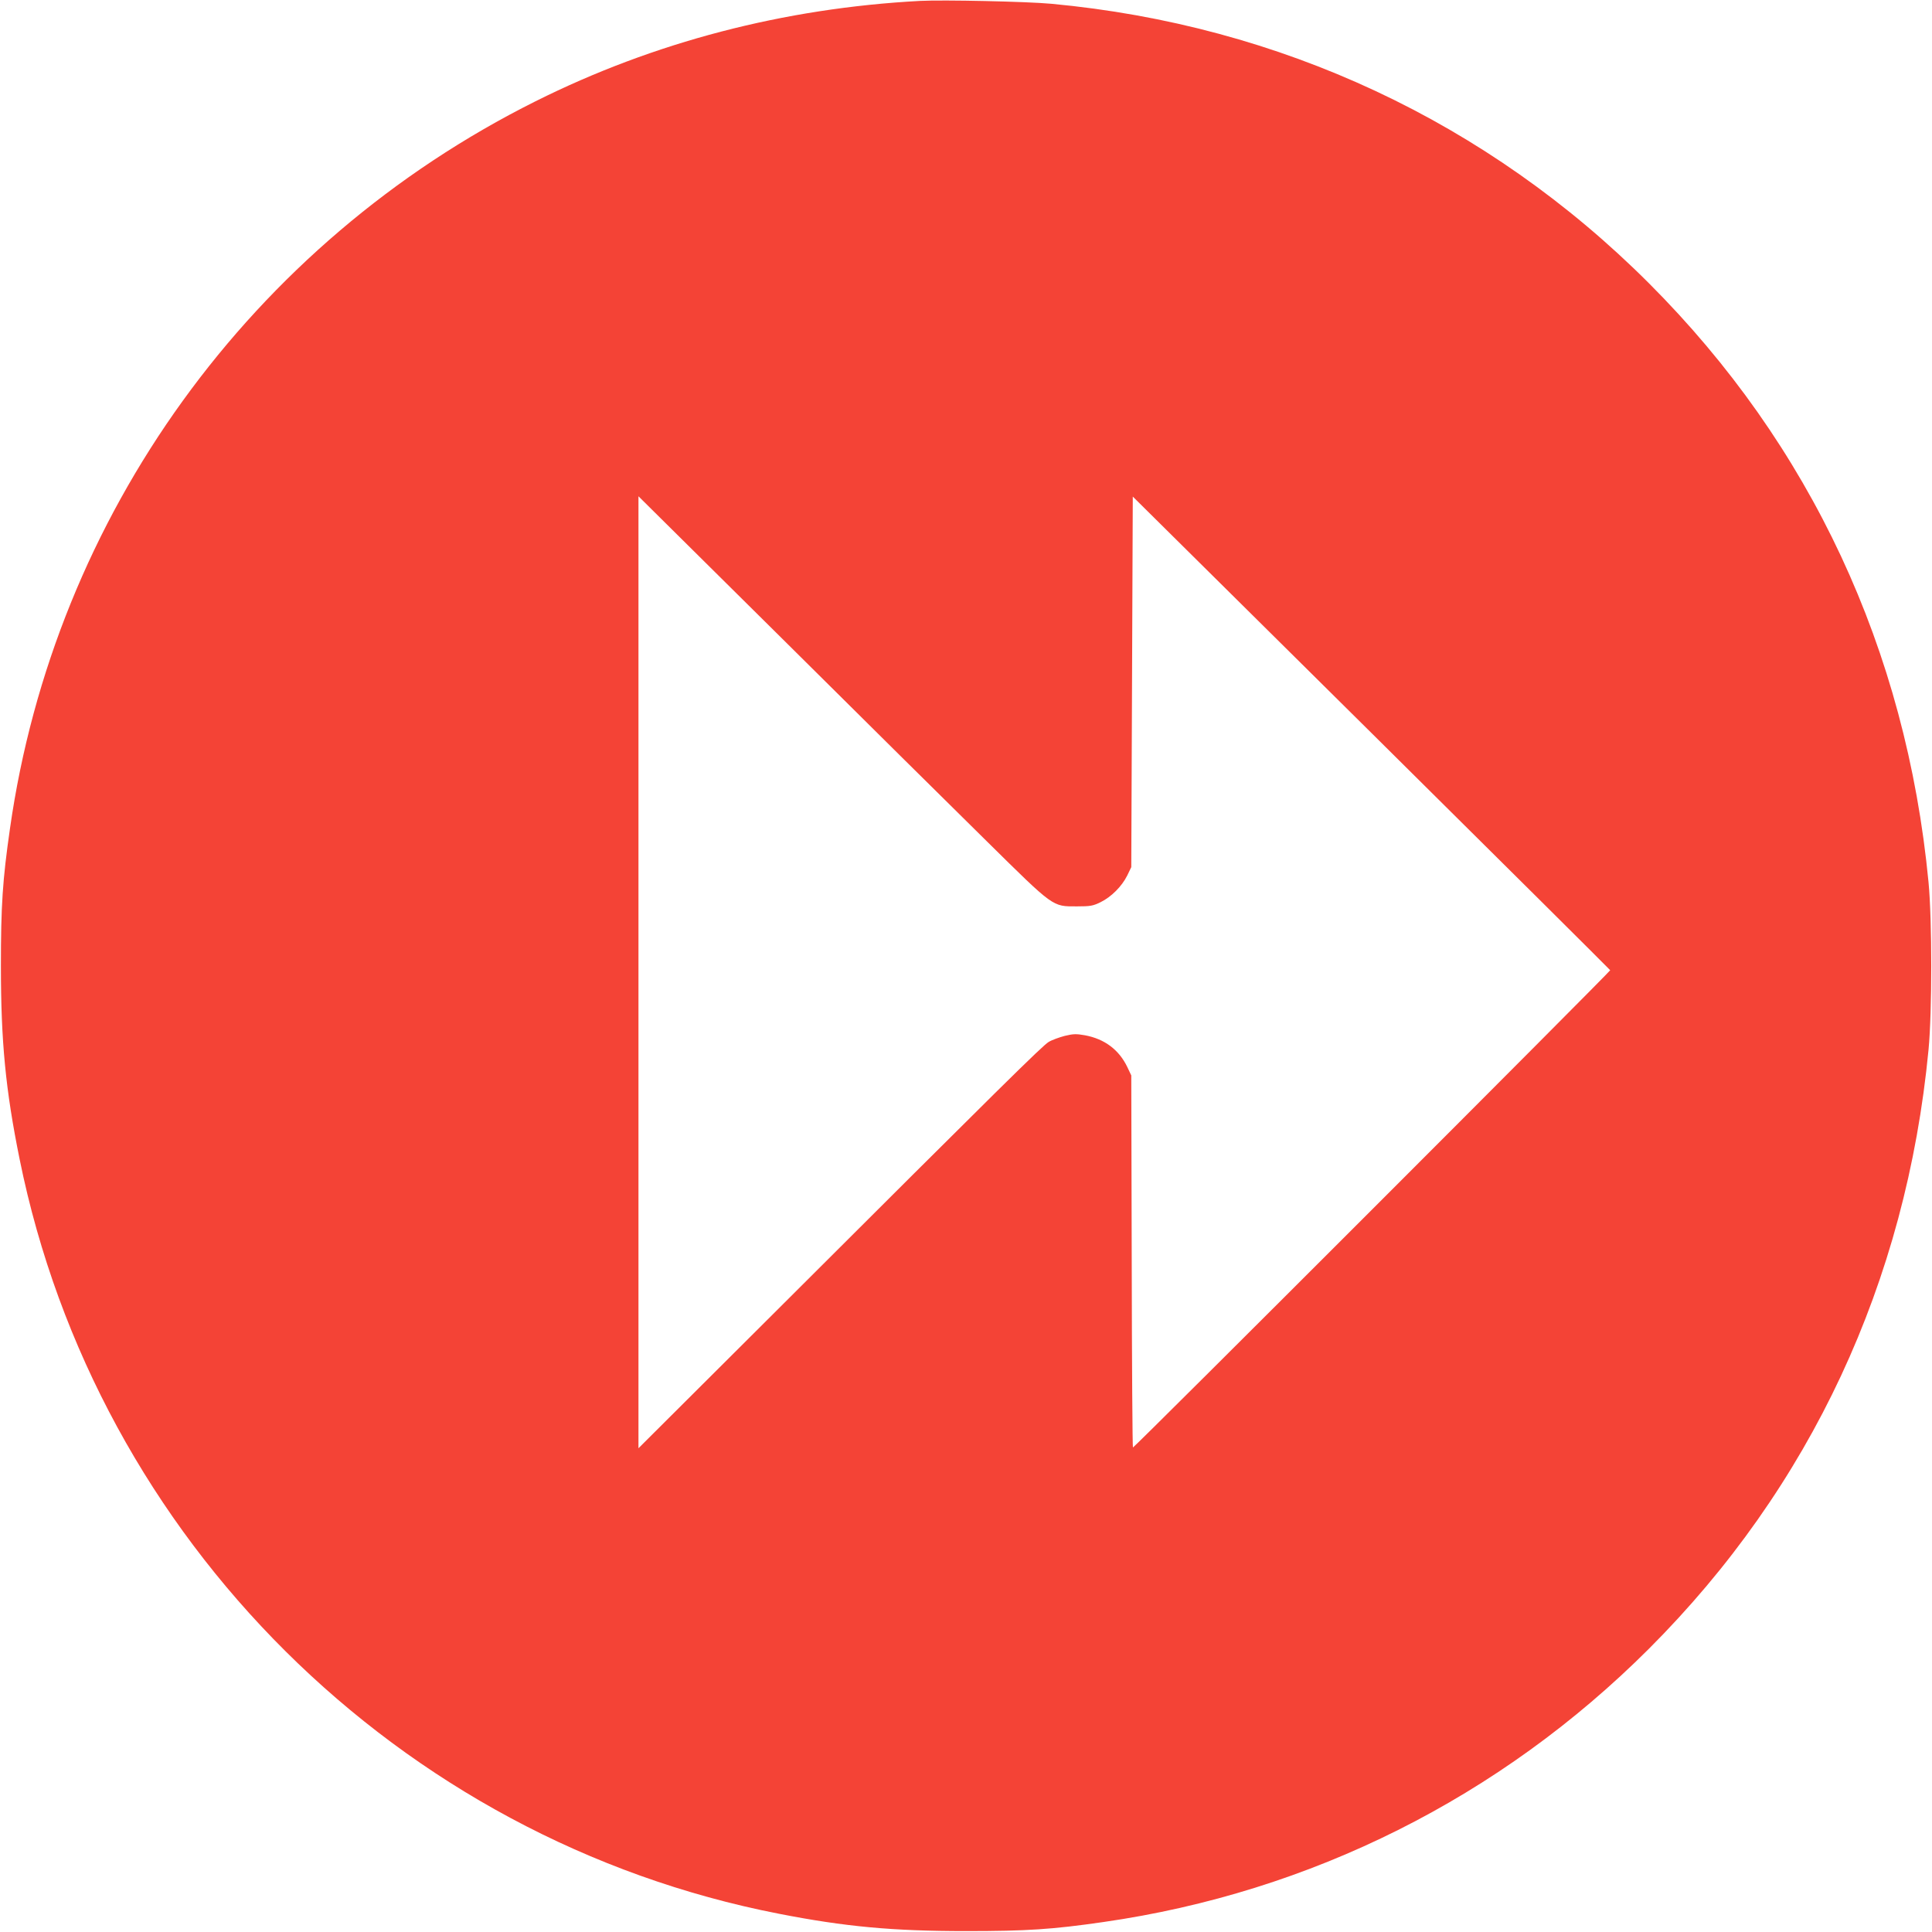 <?xml version="1.0" standalone="no"?>
<!DOCTYPE svg PUBLIC "-//W3C//DTD SVG 20010904//EN"
 "http://www.w3.org/TR/2001/REC-SVG-20010904/DTD/svg10.dtd">
<svg version="1.0" xmlns="http://www.w3.org/2000/svg"
 width="1280pt" height="1280pt" viewBox="0 0 1280 1280"
 preserveAspectRatio="xMidYMid meet">
<g transform="translate(0,1280) scale(0.1,-0.1)"
fill="#f44336" stroke="none">
<path d="M6095 12794 c-901 -48 -1763 -273 -2547 -665 -1884 -941 -3187 -2744
-3482 -4819 -49 -341 -60 -508 -60 -910 0 -502 31 -821 124 -1280 510 -2519
2511 -4508 5030 -4999 439 -86 755 -115 1240 -115 403 0 571 11 910 60 1374
197 2629 826 3614 1810 1072 1072 1705 2428 1853 3969 24 252 24 858 0 1110
-148 1541 -781 2897 -1853 3969 -1068 1068 -2441 1710 -3959 1851 -162 15
-716 27 -870 19z m440 -5565 c452 -446 436 -434 600 -434 89 0 106 3 157 28
71 35 140 104 176 176 l27 56 5 1227 5 1228 1580 -1565 c869 -861 1581 -1569
1583 -1573 2 -8 -3151 -3162 -3162 -3162 -3 0 -7 555 -8 1233 l-3 1232 -26 55
c-55 115 -151 187 -281 211 -57 10 -76 10 -134 -4 -37 -10 -85 -27 -106 -40
-40 -23 -314 -294 -1790 -1767 l-928 -925 0 3154 0 3153 958 -949 c526 -523
1133 -1123 1347 -1334z"/>
</g>
</svg>
